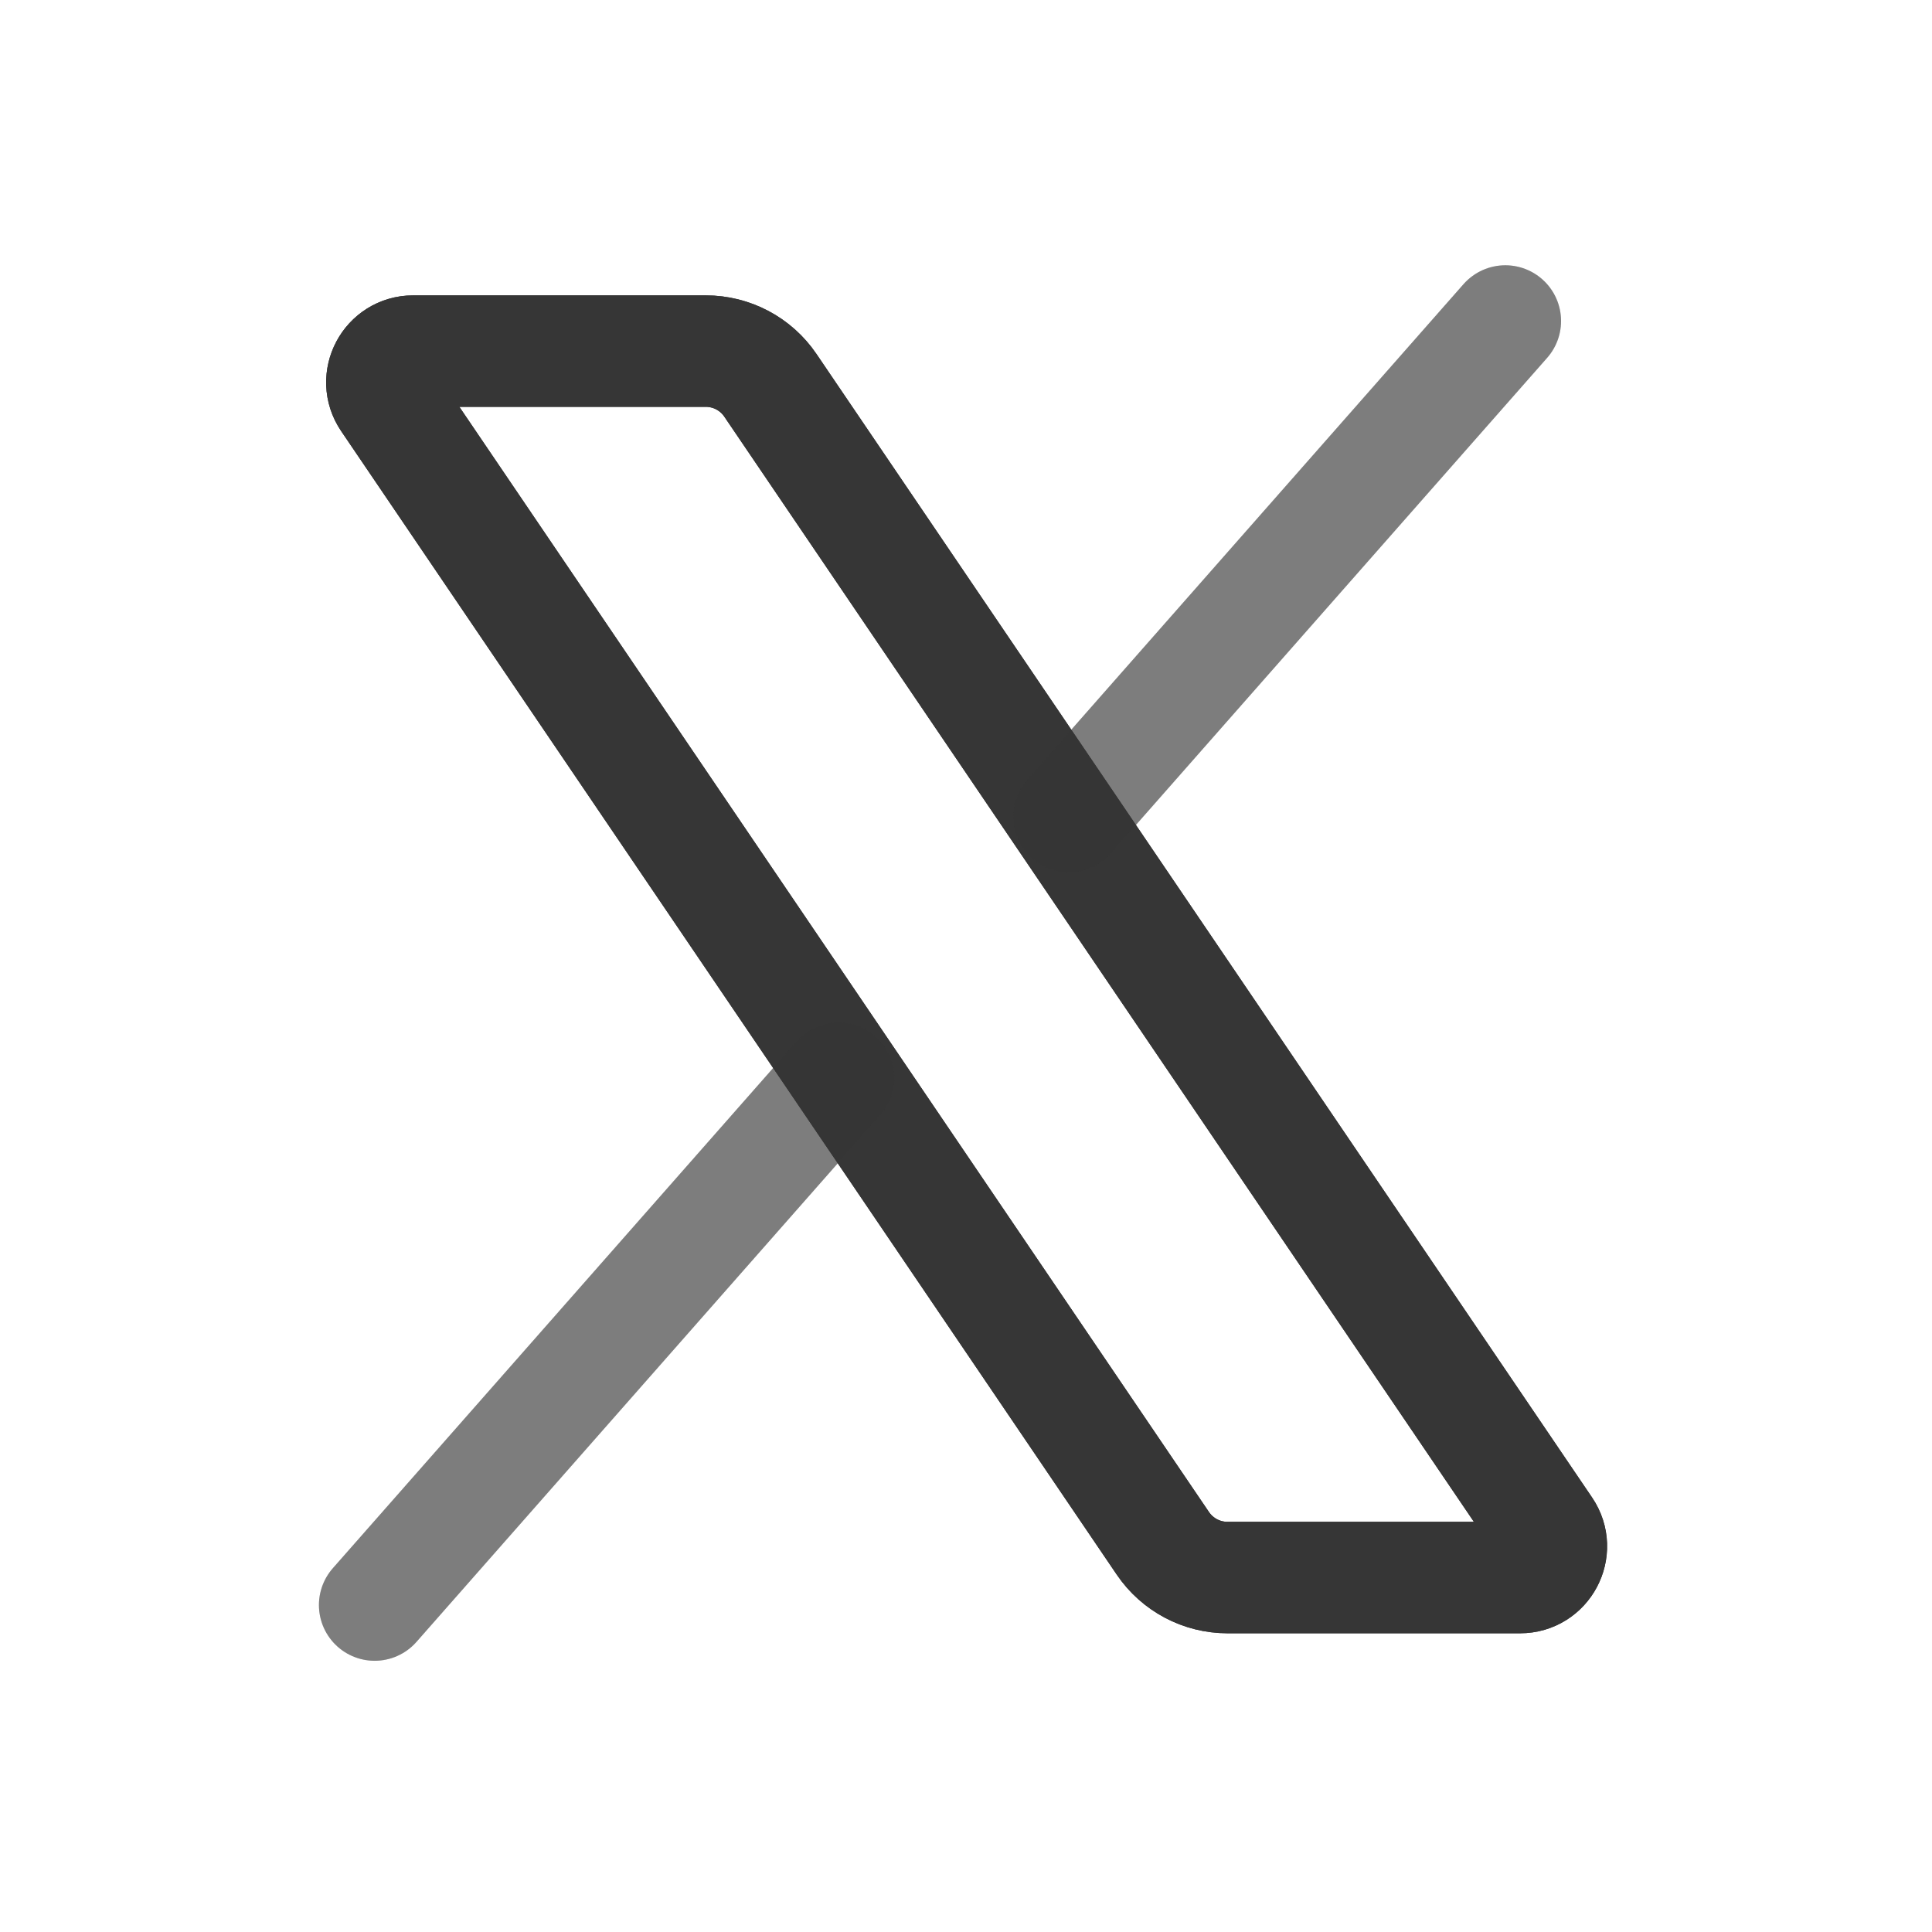 <svg width="26" height="26" viewBox="0 0 26 26" fill="none" xmlns="http://www.w3.org/2000/svg">
<path d="M10.368 5.186C10.172 4.897 9.846 4.725 9.498 4.725H5.56C5.223 4.725 5.023 5.102 5.212 5.381L15.649 20.769C15.845 21.058 16.171 21.23 16.519 21.23H20.457C20.794 21.23 20.994 20.853 20.805 20.574L10.368 5.186Z" stroke="#363636" stroke-width="1.5" stroke-linecap="round" stroke-linejoin="round"/>
<path d="M10.368 5.186C10.172 4.897 9.846 4.725 9.498 4.725H5.56C5.223 4.725 5.023 5.102 5.212 5.381L15.649 20.769C15.845 21.058 16.171 21.23 16.519 21.23H20.457C20.794 21.23 20.994 20.853 20.805 20.574L10.368 5.186Z" stroke="#363636" stroke-width="1.5" stroke-linecap="round" stroke-linejoin="round"/>
<path opacity="0.4" d="M11.285 14.508L5.042 21.6" stroke="#363636" stroke-width="1.5" stroke-linecap="round" stroke-linejoin="round"/>
<path opacity="0.4" d="M11.285 14.508L5.042 21.6" stroke="#363636" stroke-width="1.5" stroke-linecap="round" stroke-linejoin="round"/>
<path opacity="0.4" d="M20.258 4.32L14.386 10.99" stroke="#363636" stroke-width="1.5" stroke-linecap="round" stroke-linejoin="round"/>
<path opacity="0.4" d="M20.258 4.32L14.386 10.99" stroke="#363636" stroke-width="1.5" stroke-linecap="round" stroke-linejoin="round"/>
</svg>
